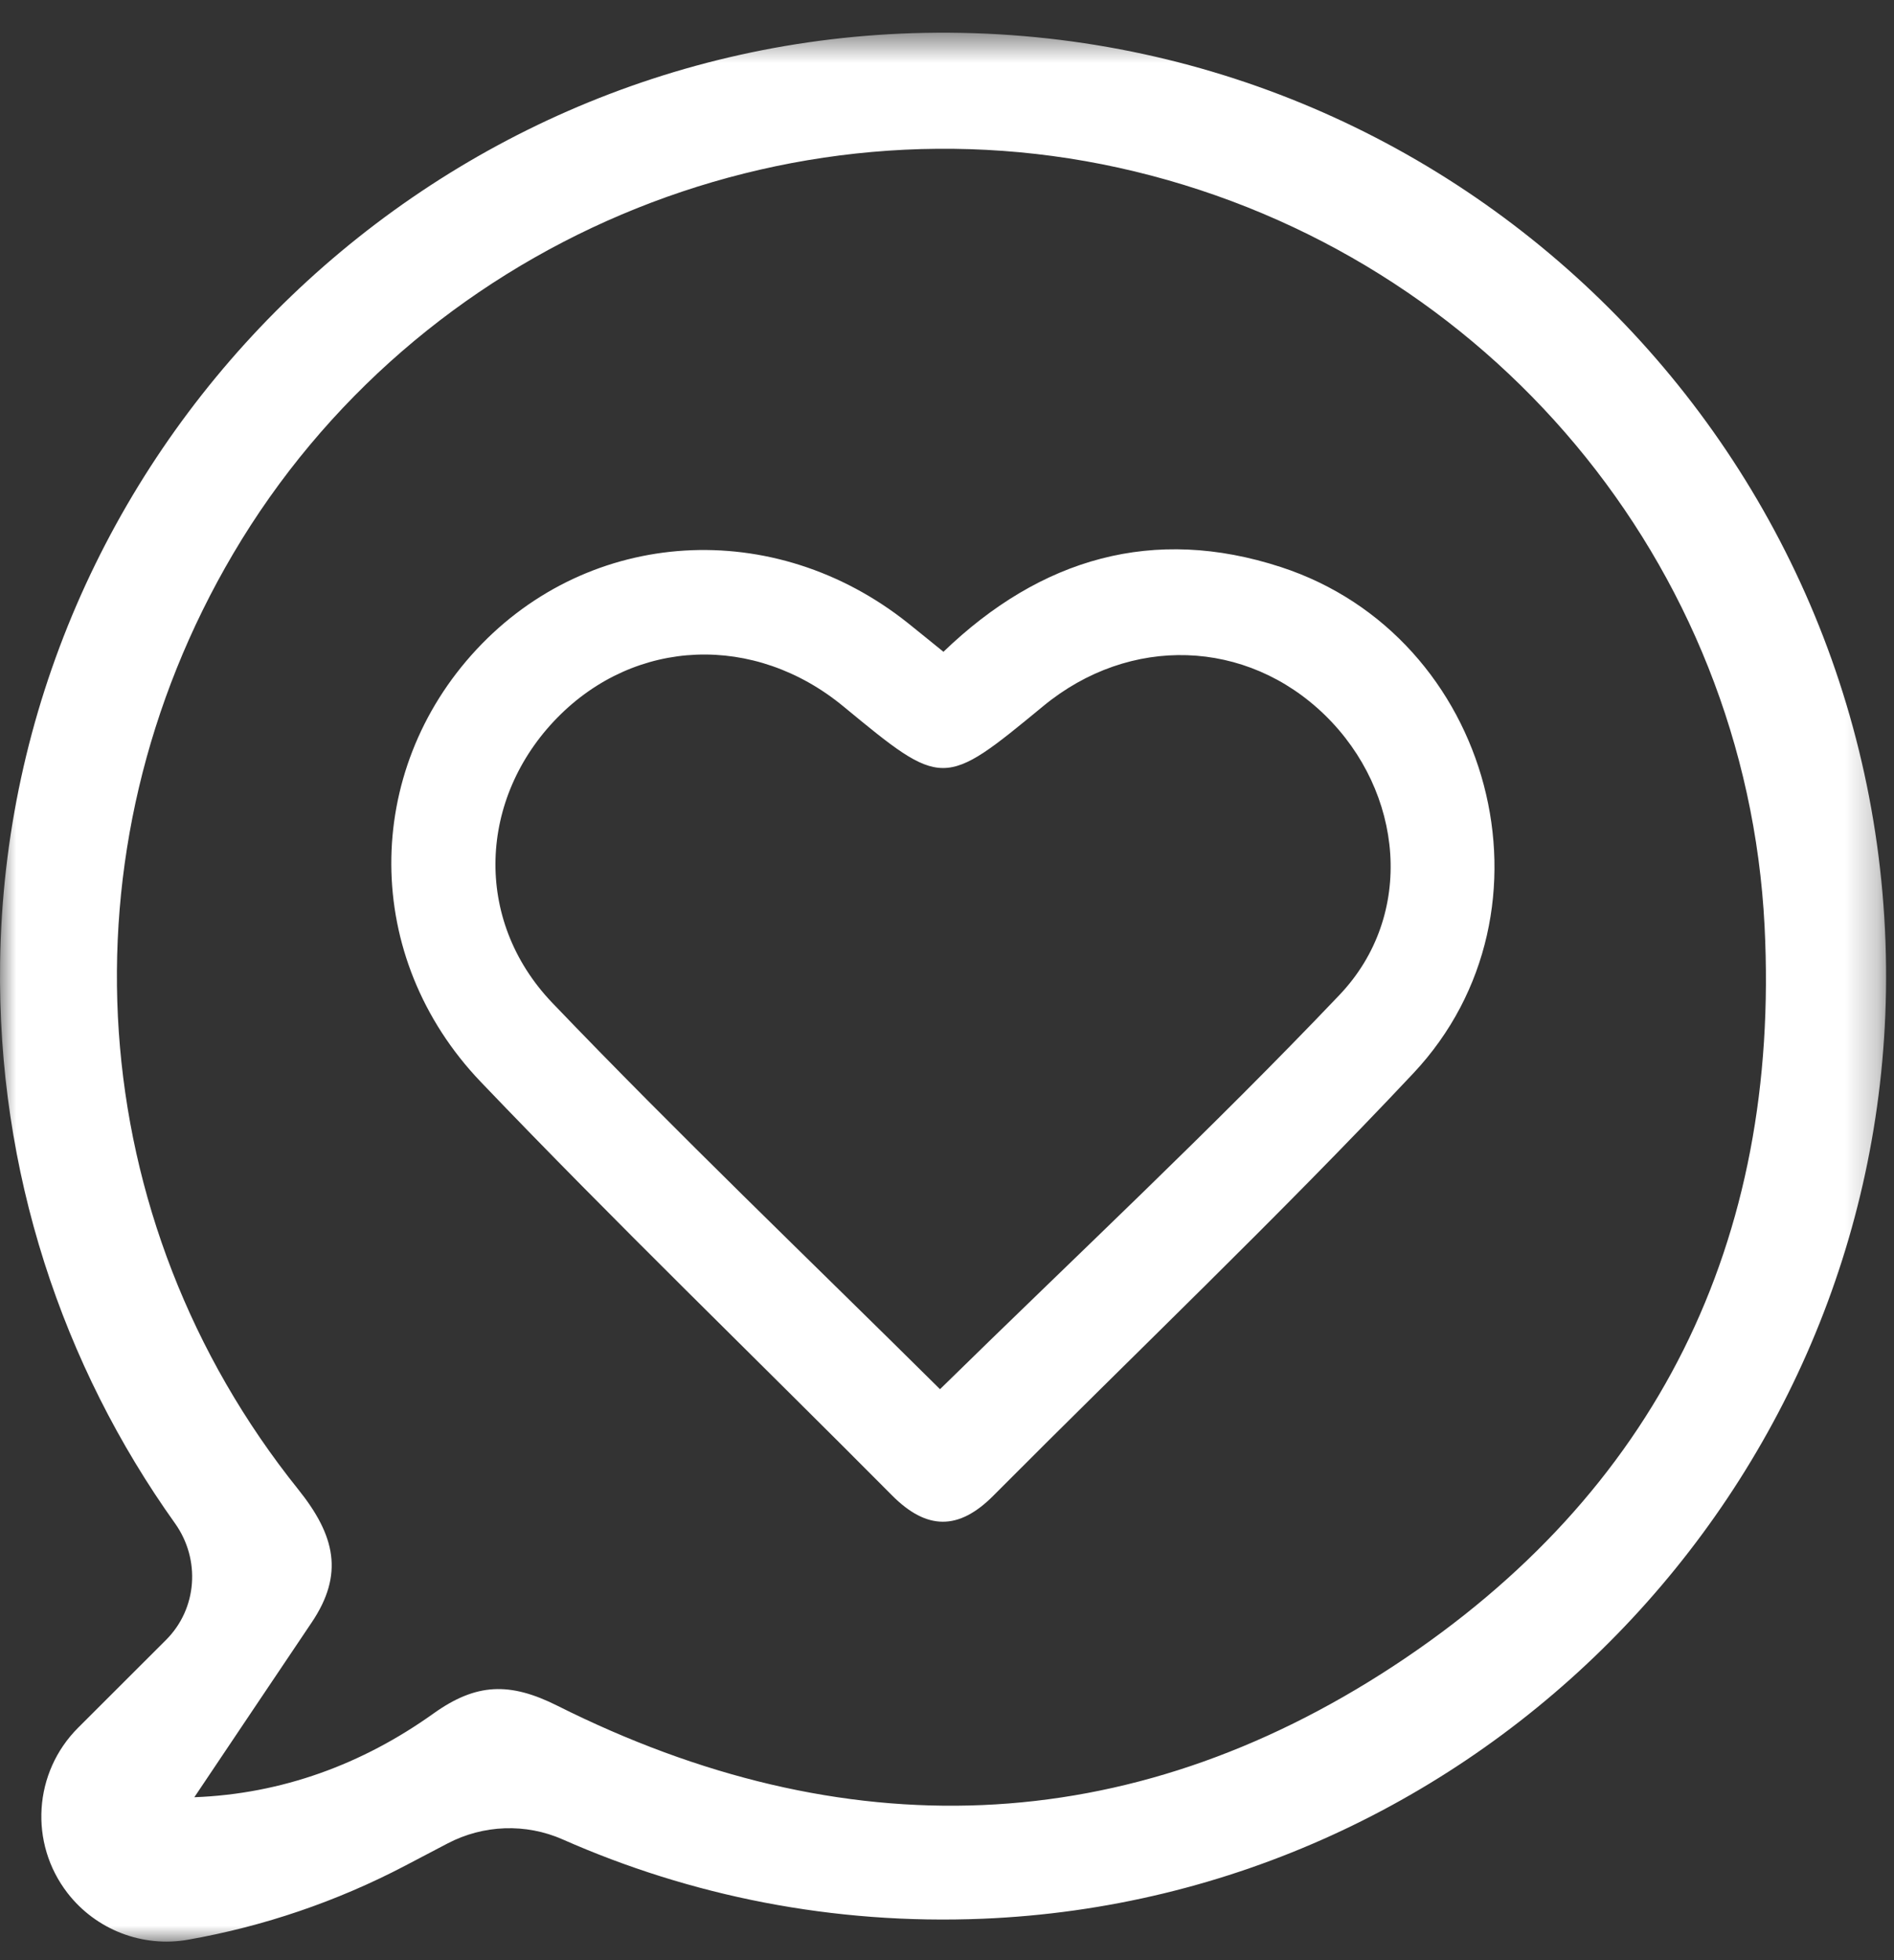 <?xml version="1.0" encoding="UTF-8" standalone="no"?>
<svg width="58px" height="60px" viewBox="0 0 58 60" version="1.1" xmlns="http://www.w3.org/2000/svg" xmlns:xlink="http://www.w3.org/1999/xlink">
    <rect x="0" y="0" width="58" height="60" fill="#333333" stroke="none"/>
    <!-- Generator: Sketch 48.2 (47327) - http://www.bohemiancoding.com/sketch -->
    <title>icon_engage</title>
    <desc>Created with Sketch.</desc>
    <defs>
        <polygon id="path-1" points="4.85775007e-05 0.568 57.758 0.568 57.758 59 4.85775007e-05 59"></polygon>
    </defs>
    <g id="Page-1" stroke="none" stroke-width="1" fill="none" fill-rule="evenodd">
        <g id="icon_engage">
            <g id="Page-1">
                <g id="Group-3" transform="translate(0, 0.432)">
                    <mask id="mask-2" fill="white">
                        <use xlink:href="#path-1"></use>
                    </mask>
                    <g id="Clip-2"></g>
                    <path d="M28.322,0.574 C12.834,0.866 0.22,13.544 0.003,29.034 C-0.086,35.438 1.913,41.37 5.359,46.197 C6.147,47.303 6.044,48.809 5.083,49.767 L2.391,52.455 C1.025,53.819 0.886,55.986 2.067,57.513 C2.939,58.639 4.364,59.19 5.766,58.941 C8.078,58.533 10.313,57.772 12.393,56.684 L13.707,55.995 C14.803,55.422 16.101,55.373 17.233,55.873 C21.142,57.6 25.504,58.489 30.095,58.3 C45.295,57.672 57.506,45.139 57.754,29.927 C58.02,13.572 44.687,0.266 28.322,0.574 M42.69,50.553 C34.521,55.916 25.81,56.16 17.07,51.781 C15.607,51.047 14.579,51.086 13.273,52.019 C11.094,53.575 8.628,54.48 5.951,54.581 C7.175,52.76 8.356,50.995 9.543,49.234 C10.539,47.758 10.268,46.574 9.135,45.161 C2.505,36.898 1.772,25.625 7.139,16.52 C12.737,7.024 24.044,2.231 34.751,4.816 C45.6,7.436 53.478,16.817 54.037,27.924 C54.523,37.58 50.712,45.285 42.69,50.553" id="Fill-1" fill="#FFFFFF" mask="url(#mask-2)"></path>
                </g>
                <path d="M39.223,17.357 C35.329,16.087 31.875,17.079 28.891,19.951 C28.483,19.622 28.149,19.348 27.811,19.078 C23.709,15.806 18.067,16.149 14.592,19.881 C11.109,23.622 11.074,29.3 14.724,33.118 C18.837,37.419 23.123,41.553 27.319,45.776 C28.378,46.84 29.355,46.853 30.419,45.783 C34.706,41.474 39.117,37.281 43.279,32.855 C47.96,27.878 45.71,19.471 39.223,17.357 M41.017,30.457 C37.1,34.572 32.937,38.455 28.786,42.523 C24.794,38.565 20.766,34.718 16.917,30.701 C14.472,28.148 14.665,24.416 17.067,21.968 C19.463,19.526 23.108,19.383 25.826,21.622 C28.881,24.14 28.881,24.14 31.952,21.61 C34.599,19.431 38.171,19.549 40.576,21.892 C42.978,24.235 43.352,28.006 41.017,30.457" id="Fill-4" fill="#FFFFFF"></path>
            </g>
        </g>
    </g>
</svg>